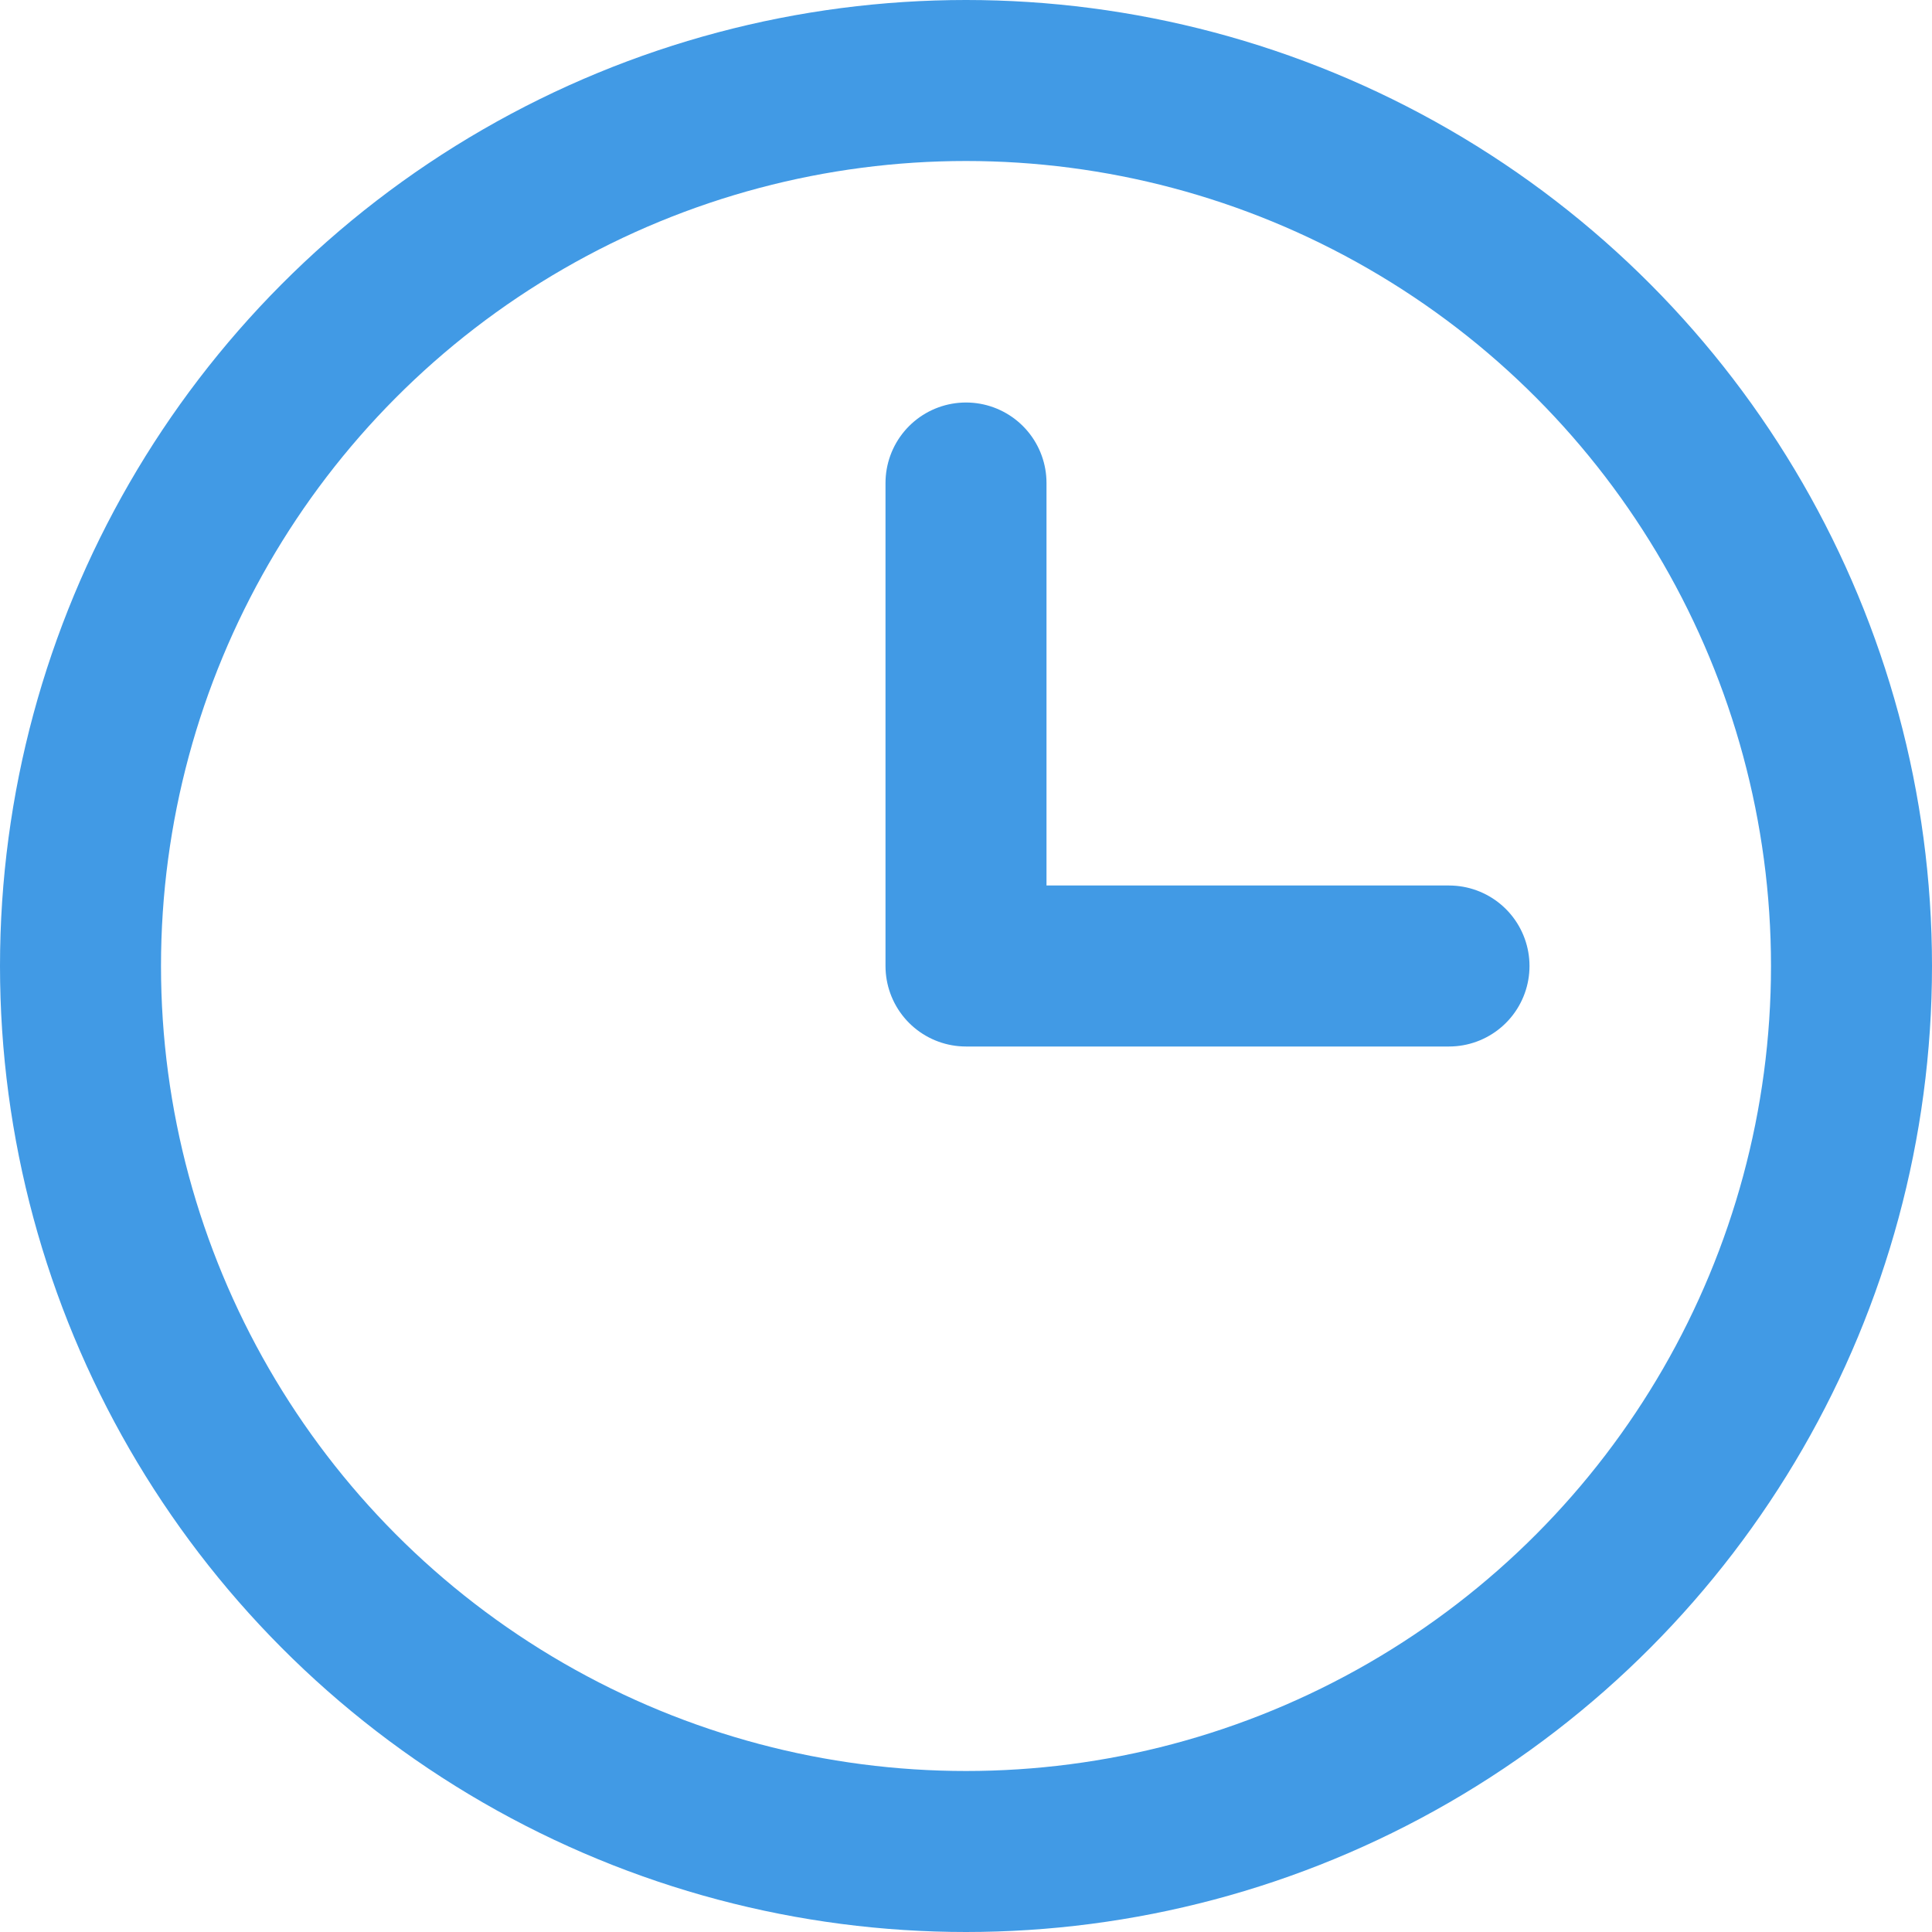 <svg class="svg-stroke" xmlns="http://www.w3.org/2000/svg" width="20" height="20" viewBox="0 0 24 24">
    <title>clock</title>
    <g stroke-linecap="round" stroke-linejoin="round" stroke-width="2" fill="none" stroke="#419ae5">
        <circle cx="12" cy="12" r="11"></circle>
        <polyline points=" 12,6 12,12 18,12 "></polyline>
    </g>
</svg>